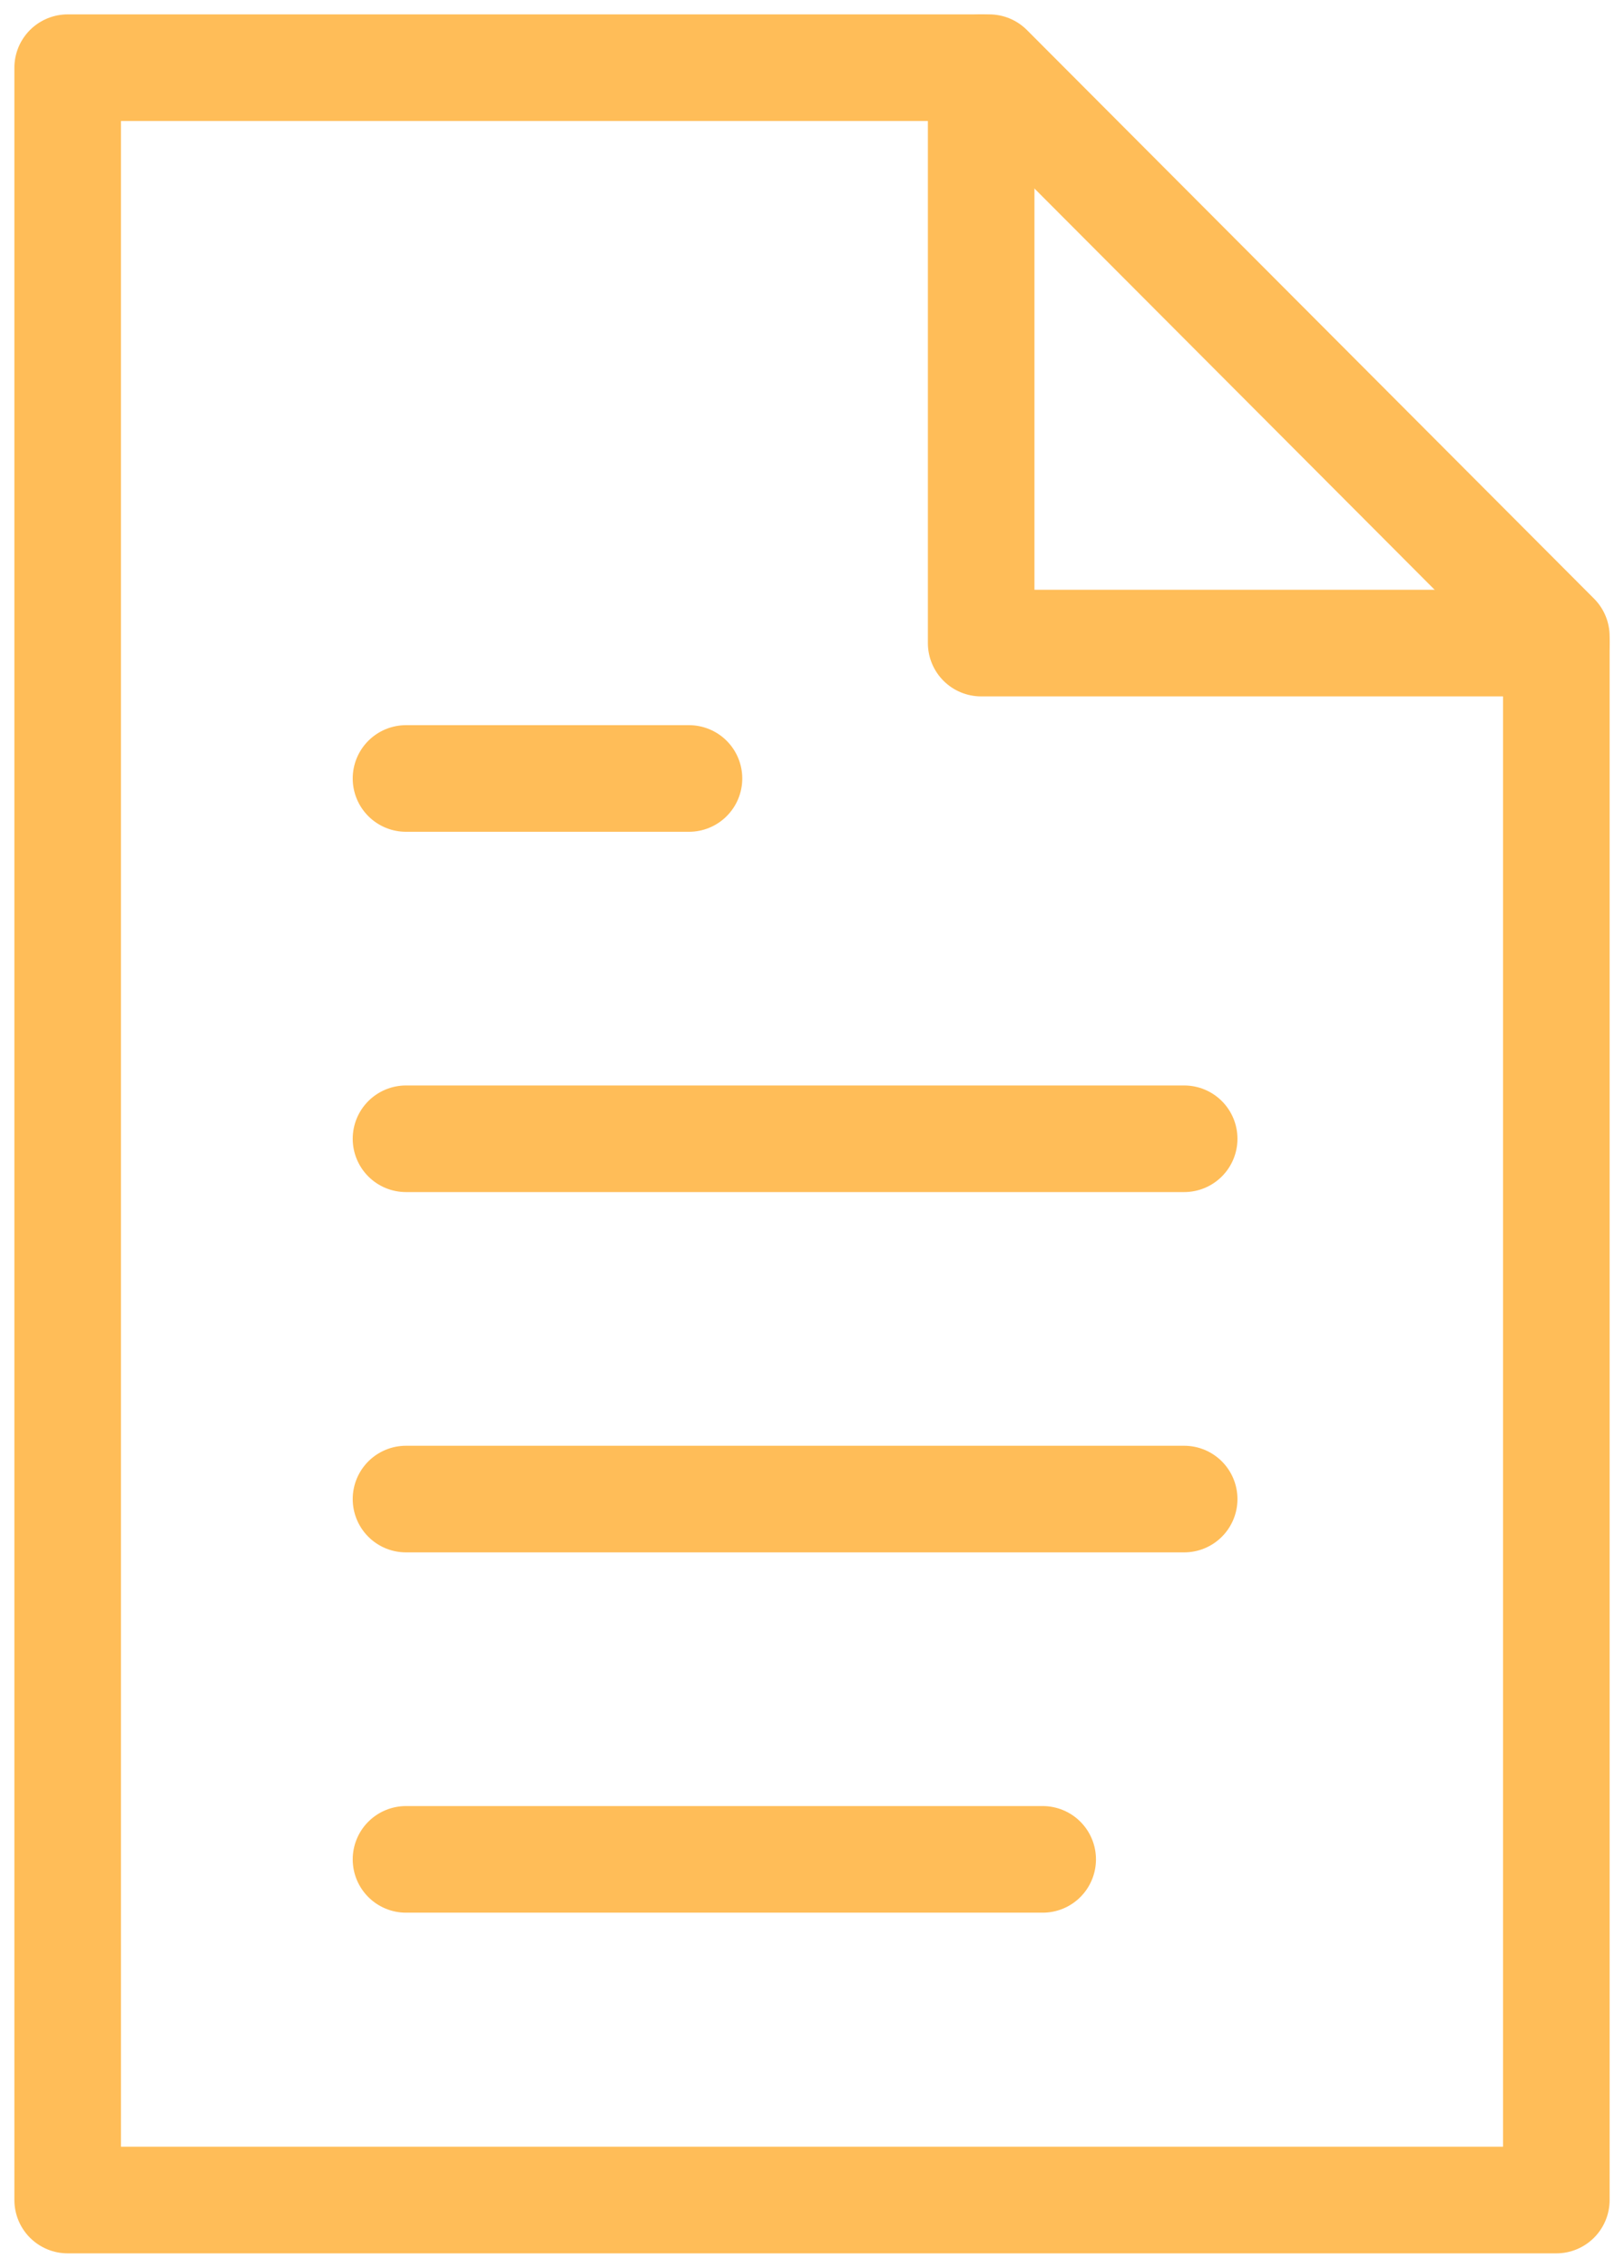<?xml version="1.0" encoding="UTF-8"?>
<svg width="48px" height="67px" viewBox="0 0 48 67" version="1.1" xmlns="http://www.w3.org/2000/svg" xmlns:xlink="http://www.w3.org/1999/xlink">
    <!-- Generator: Sketch 52.2 (67145) - http://www.bohemiancoding.com/sketch -->
    <title>document-1</title>
    <desc>Created with Sketch.</desc>
    <g id="Page-1" stroke="none" stroke-width="1" fill="none" fill-rule="evenodd" stroke-linecap="round" stroke-linejoin="round">
        <g id="Home-page-modra" transform="translate(-633, -1191)" stroke="#FFBD58" stroke-width="3.15">
            <g id="document-1" transform="translate(635, 1193)">
                <polygon id="Shape" points="0 0 0 63 44 63 44 16.8 27.238 0"></polygon>
                <polyline id="Shape" points="27 0 27 17 44 17"></polyline>
                <path d="M10,21 L18.364,21 M10,31.645 L33,31.645 M10,42.29 L33,42.29 M10,52.935 L28.818,52.935" id="Shape"></path>
            </g>
        </g>
    </g>
</svg>
